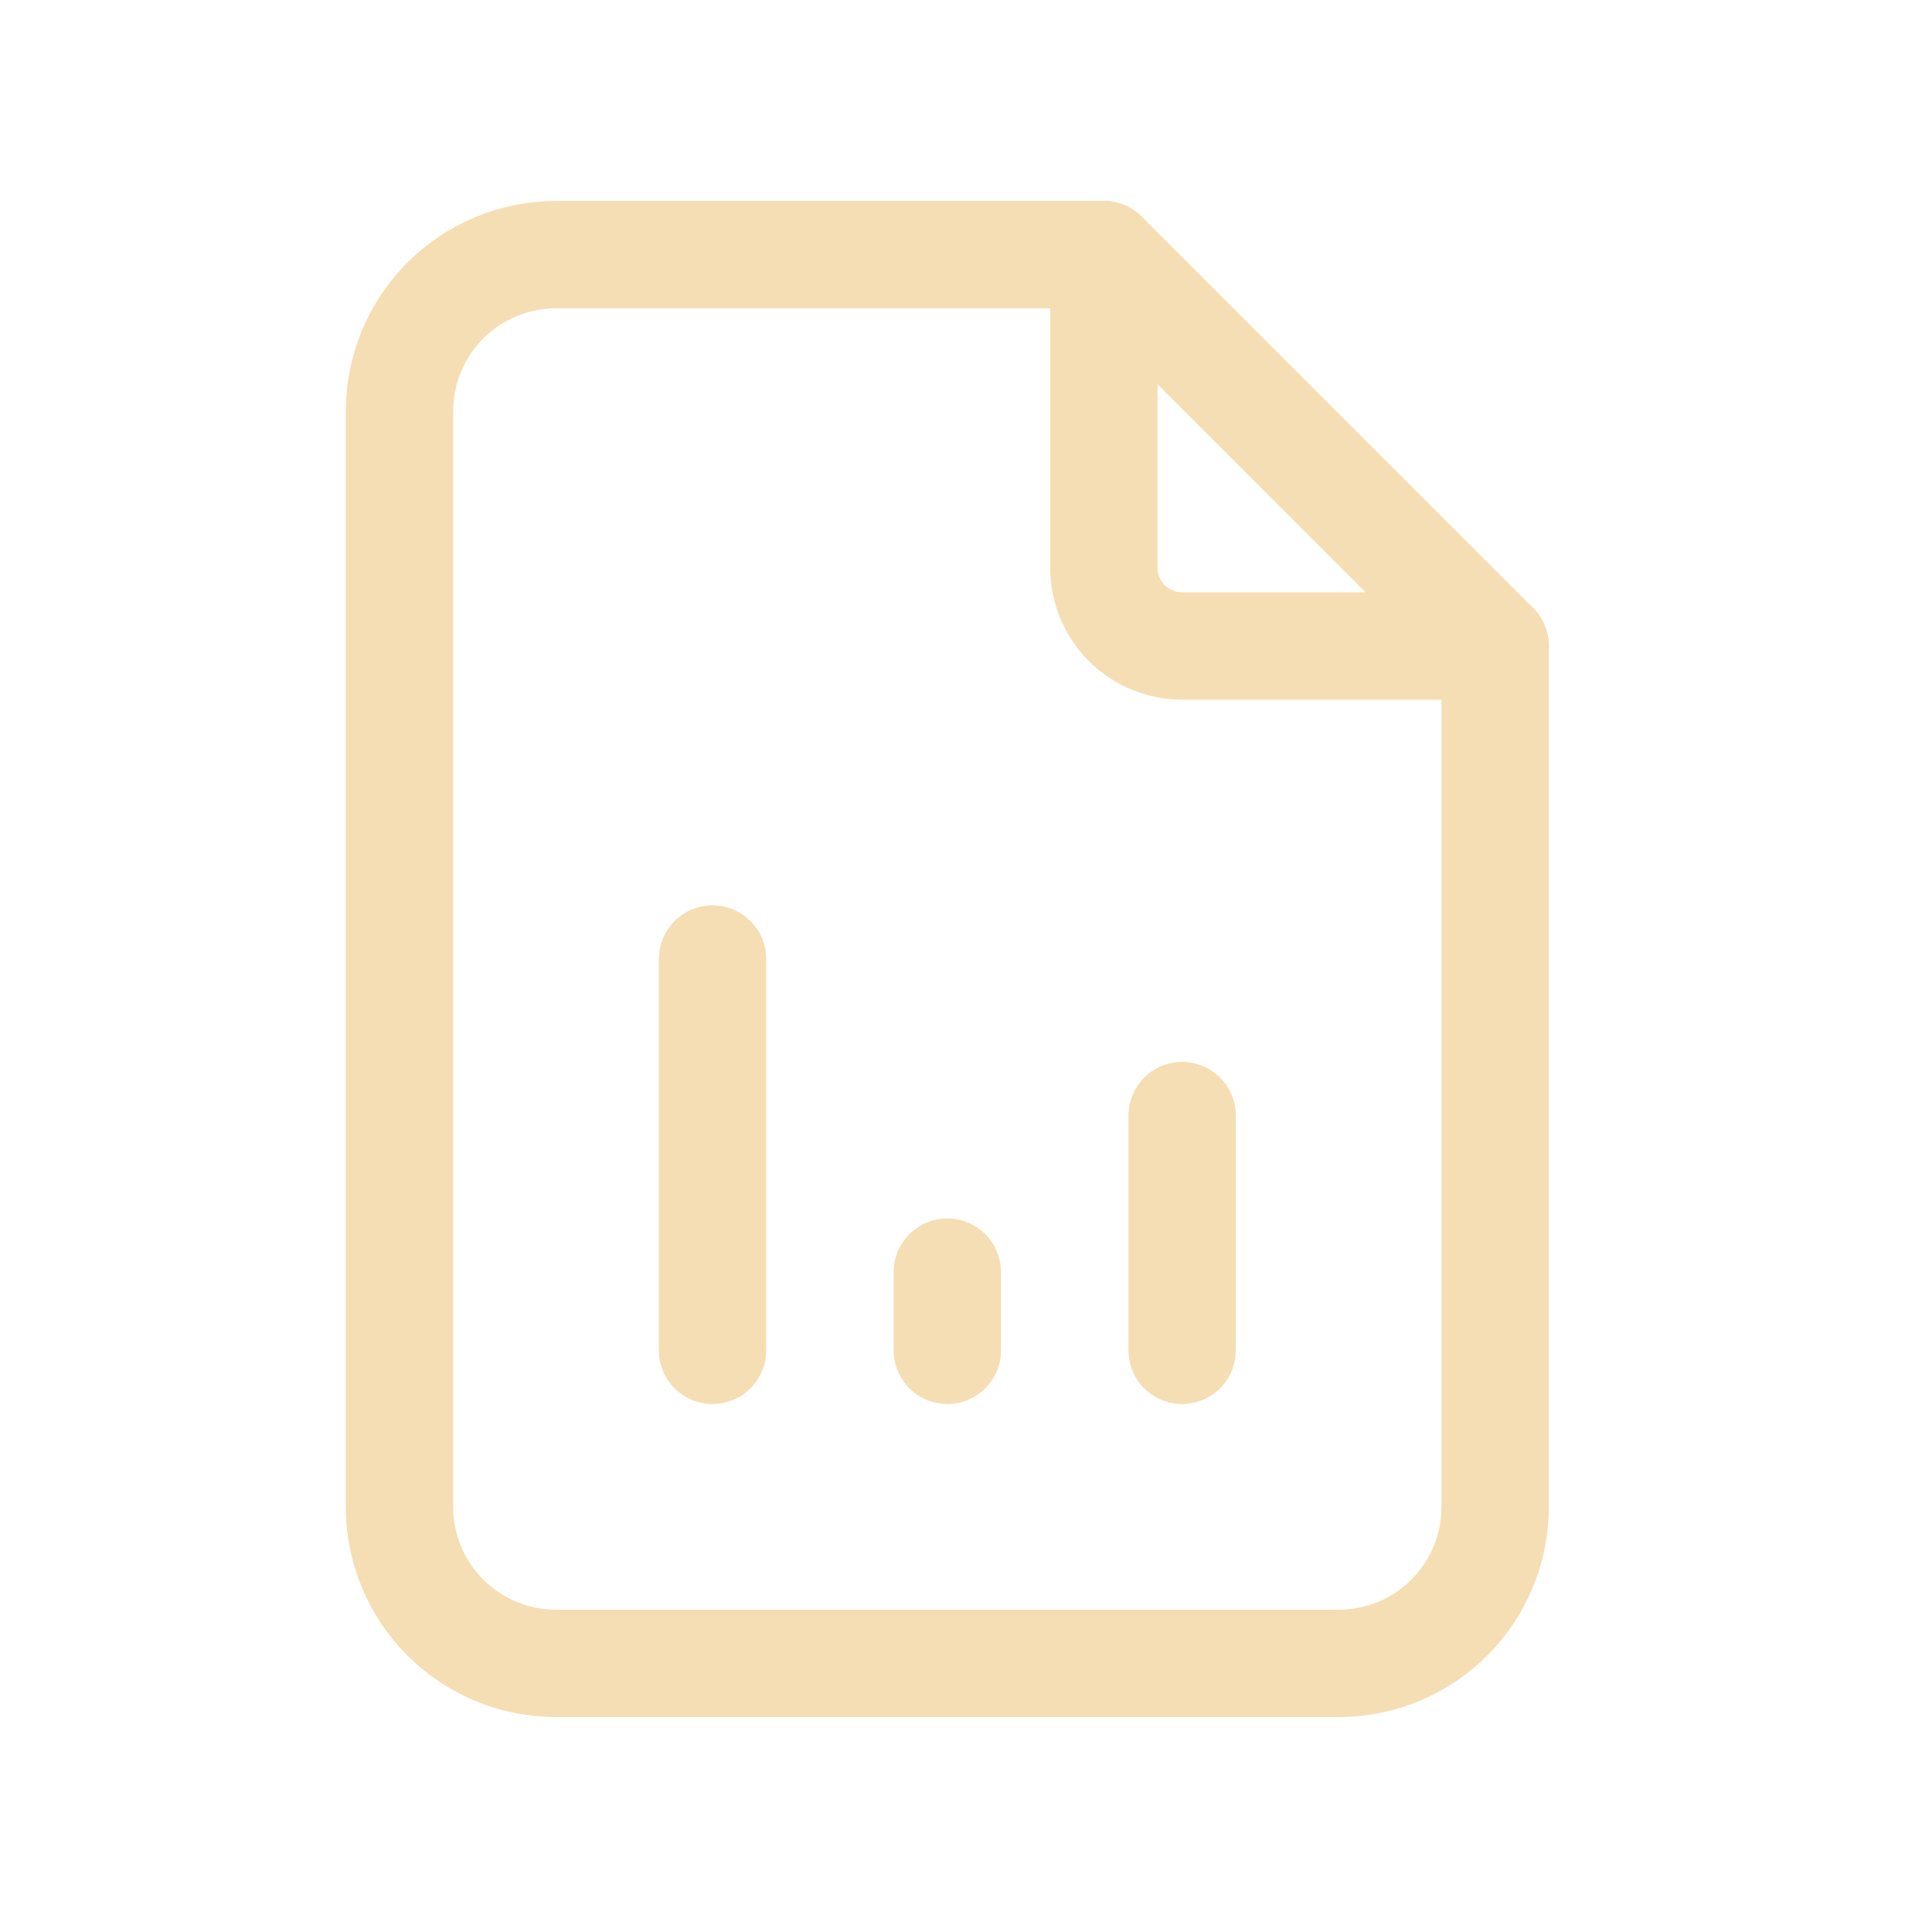 <svg width="36" height="36" viewBox="0 0 36 36" fill="none" xmlns="http://www.w3.org/2000/svg">
<path d="M20.569 4.745V10.579C20.569 10.966 20.723 11.336 20.996 11.61C21.27 11.883 21.64 12.037 22.027 12.037H27.86" stroke="#F5DEB3" stroke-width="2" stroke-linecap="round" stroke-linejoin="round"/>
<path d="M24.944 30.995H10.361C9.587 30.995 8.845 30.688 8.298 30.141C7.751 29.594 7.444 28.852 7.444 28.079V7.662C7.444 6.889 7.751 6.147 8.298 5.6C8.845 5.053 9.587 4.745 10.361 4.745H20.569L27.86 12.037V28.079C27.86 28.852 27.553 29.594 27.006 30.141C26.459 30.688 25.717 30.995 24.944 30.995Z" stroke="#F5DEB3" stroke-width="2" stroke-linecap="round" stroke-linejoin="round"/>
<path d="M13.277 25.162V17.87" stroke="#F5DEB3" stroke-width="2" stroke-linecap="round" stroke-linejoin="round"/>
<path d="M17.652 25.162V23.704" stroke="#F5DEB3" stroke-width="2" stroke-linecap="round" stroke-linejoin="round"/>
<path d="M22.027 25.162V20.787" stroke="#F5DEB3" stroke-width="2" stroke-linecap="round" stroke-linejoin="round"/>
</svg>
